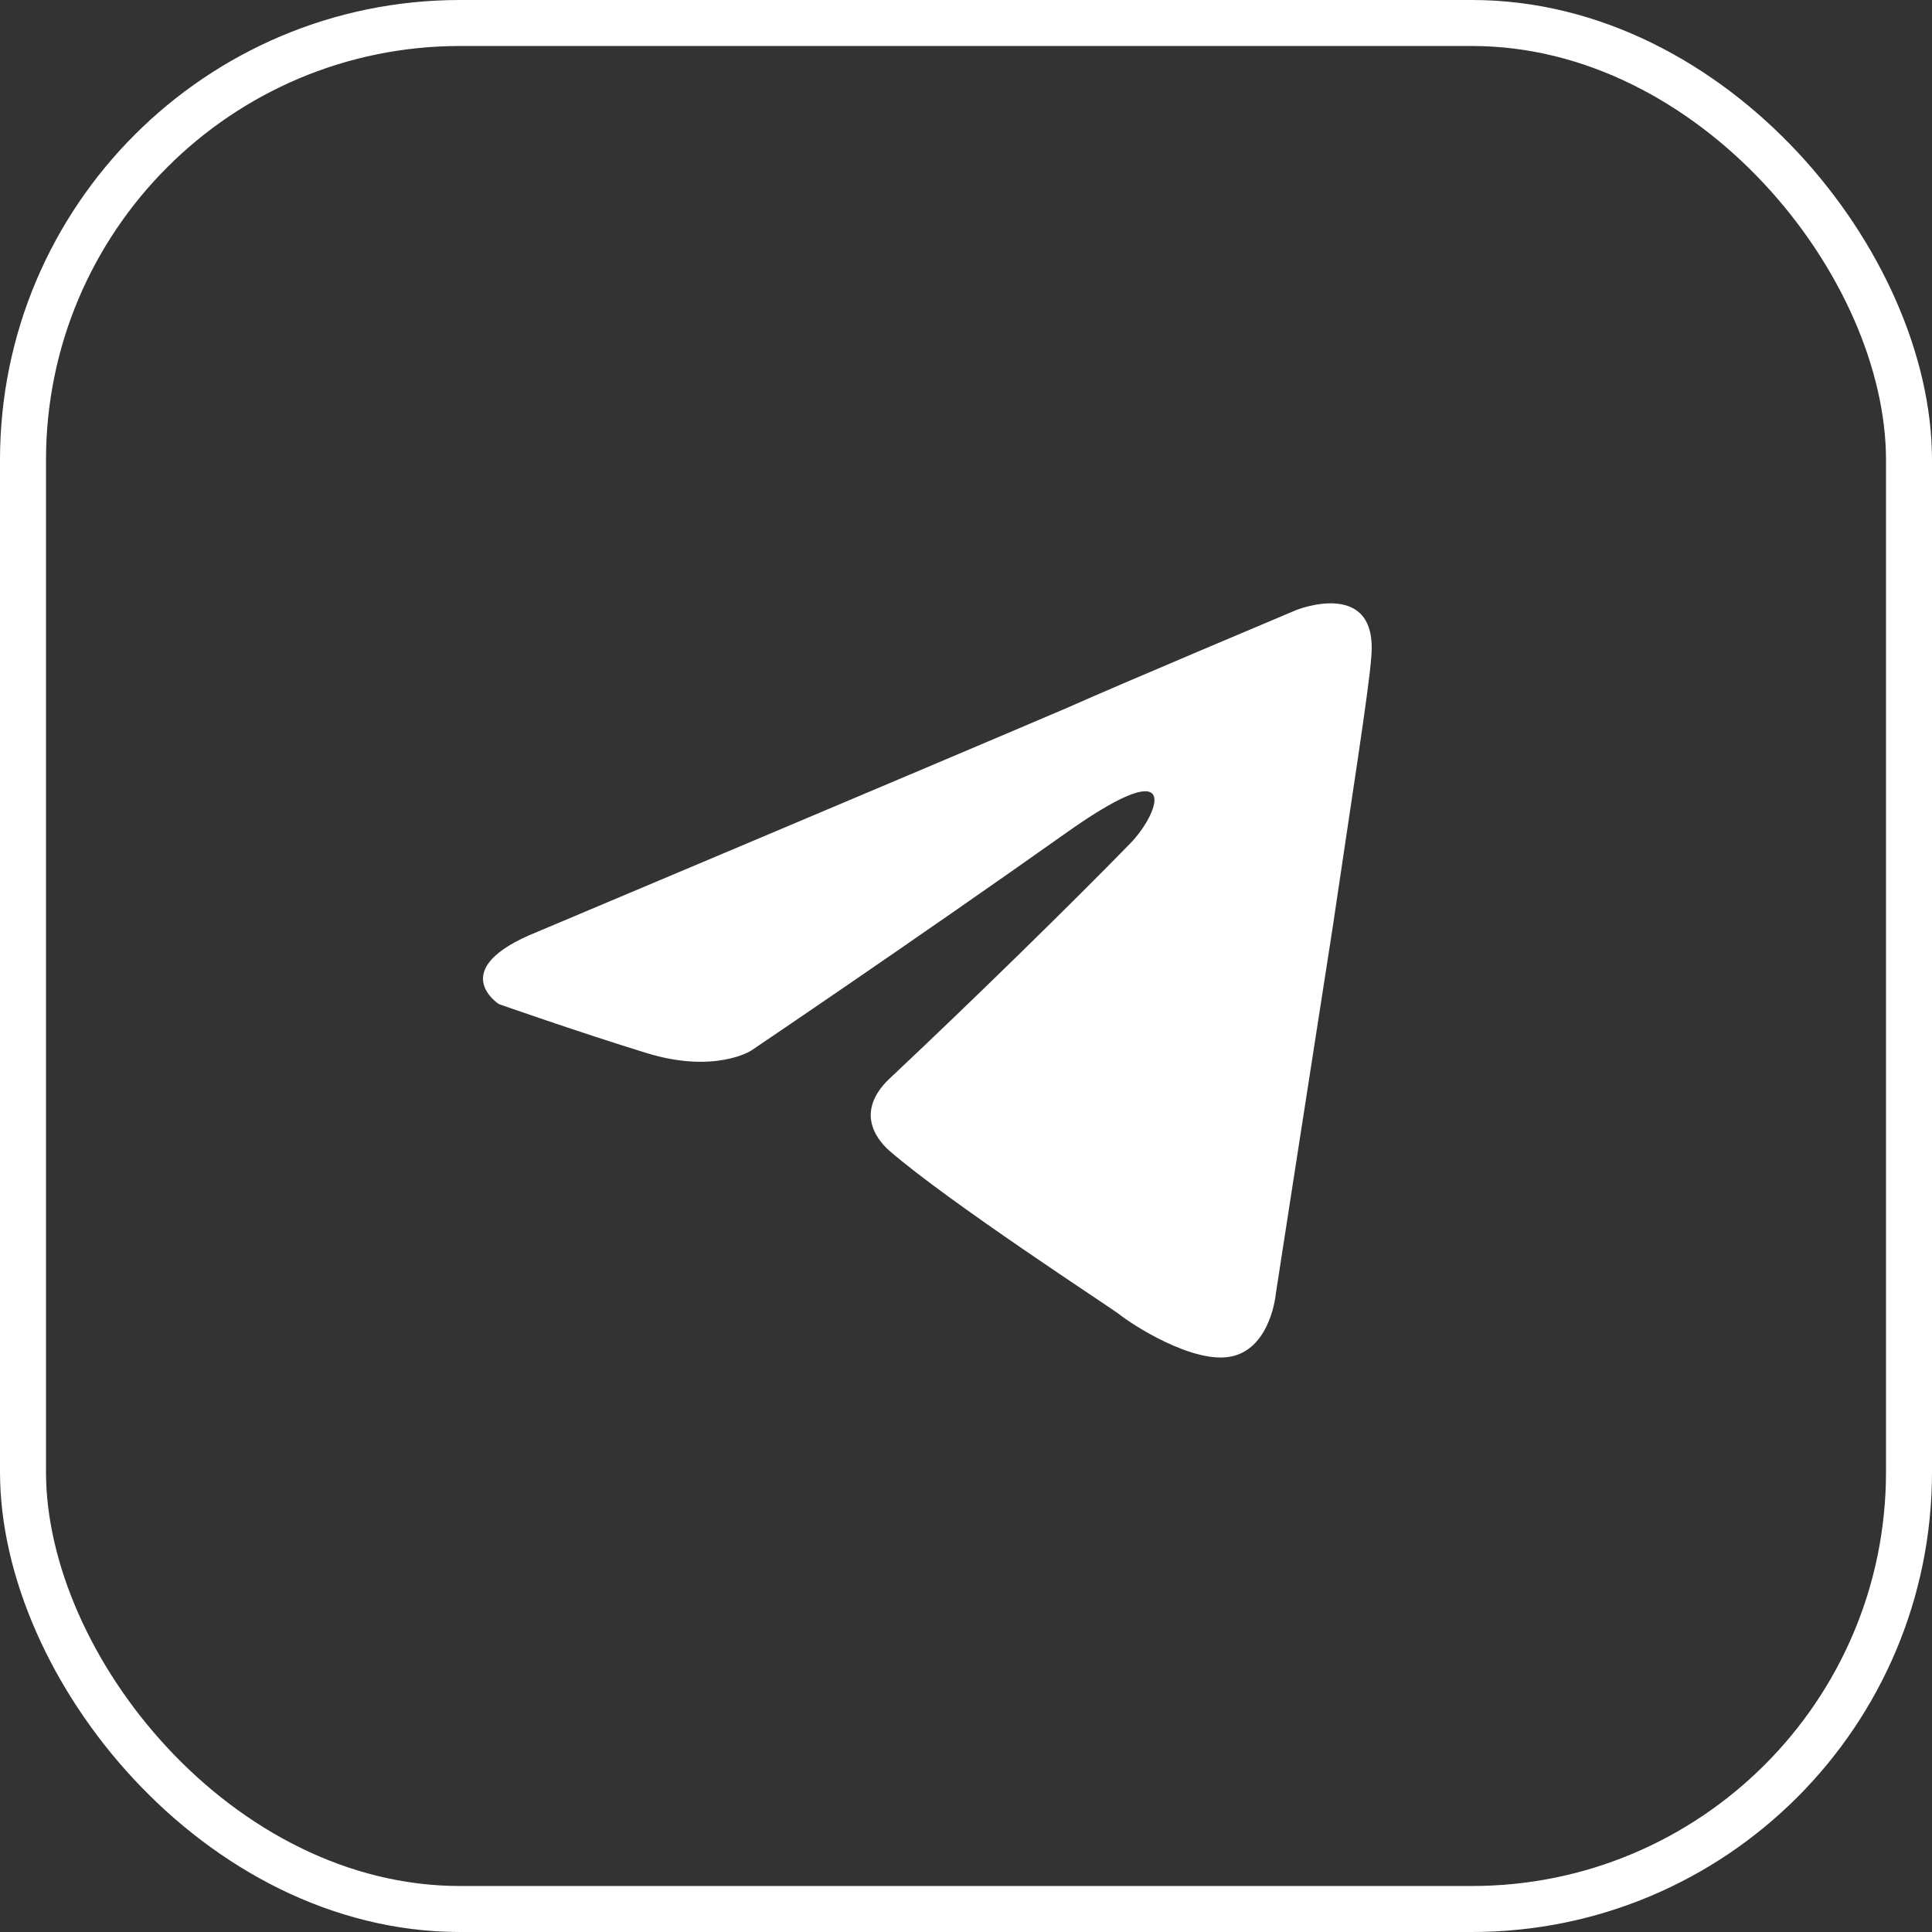 <svg width="42" height="42" viewBox="0 0 42 42" fill="none" xmlns="http://www.w3.org/2000/svg">
<rect x="0" y="0" width="42" height="42" fill="#333333" stroke="none"/>
<rect x="0.5" y="0.5" width="41" height="41" rx="9.5" stroke="white"/>
<path d="M11.684 20.256C11.684 20.256 20.229 16.657 23.193 15.39C24.329 14.883 28.181 13.261 28.181 13.261C28.181 13.261 29.959 12.551 29.811 14.275C29.762 14.984 29.367 17.468 28.972 20.155C28.379 23.956 27.737 28.113 27.737 28.113C27.737 28.113 27.638 29.279 26.798 29.482C25.959 29.684 24.576 28.772 24.329 28.569C24.131 28.417 20.624 26.136 19.34 25.021C18.994 24.717 18.599 24.108 19.39 23.399C21.168 21.726 23.291 19.648 24.576 18.33C25.168 17.722 25.761 16.302 23.291 18.026C19.785 20.509 16.327 22.841 16.327 22.841C16.327 22.841 15.537 23.348 14.055 22.892C12.573 22.436 10.845 21.828 10.845 21.828C10.845 21.828 9.659 21.067 11.684 20.256Z" fill="white"/>
</svg>
